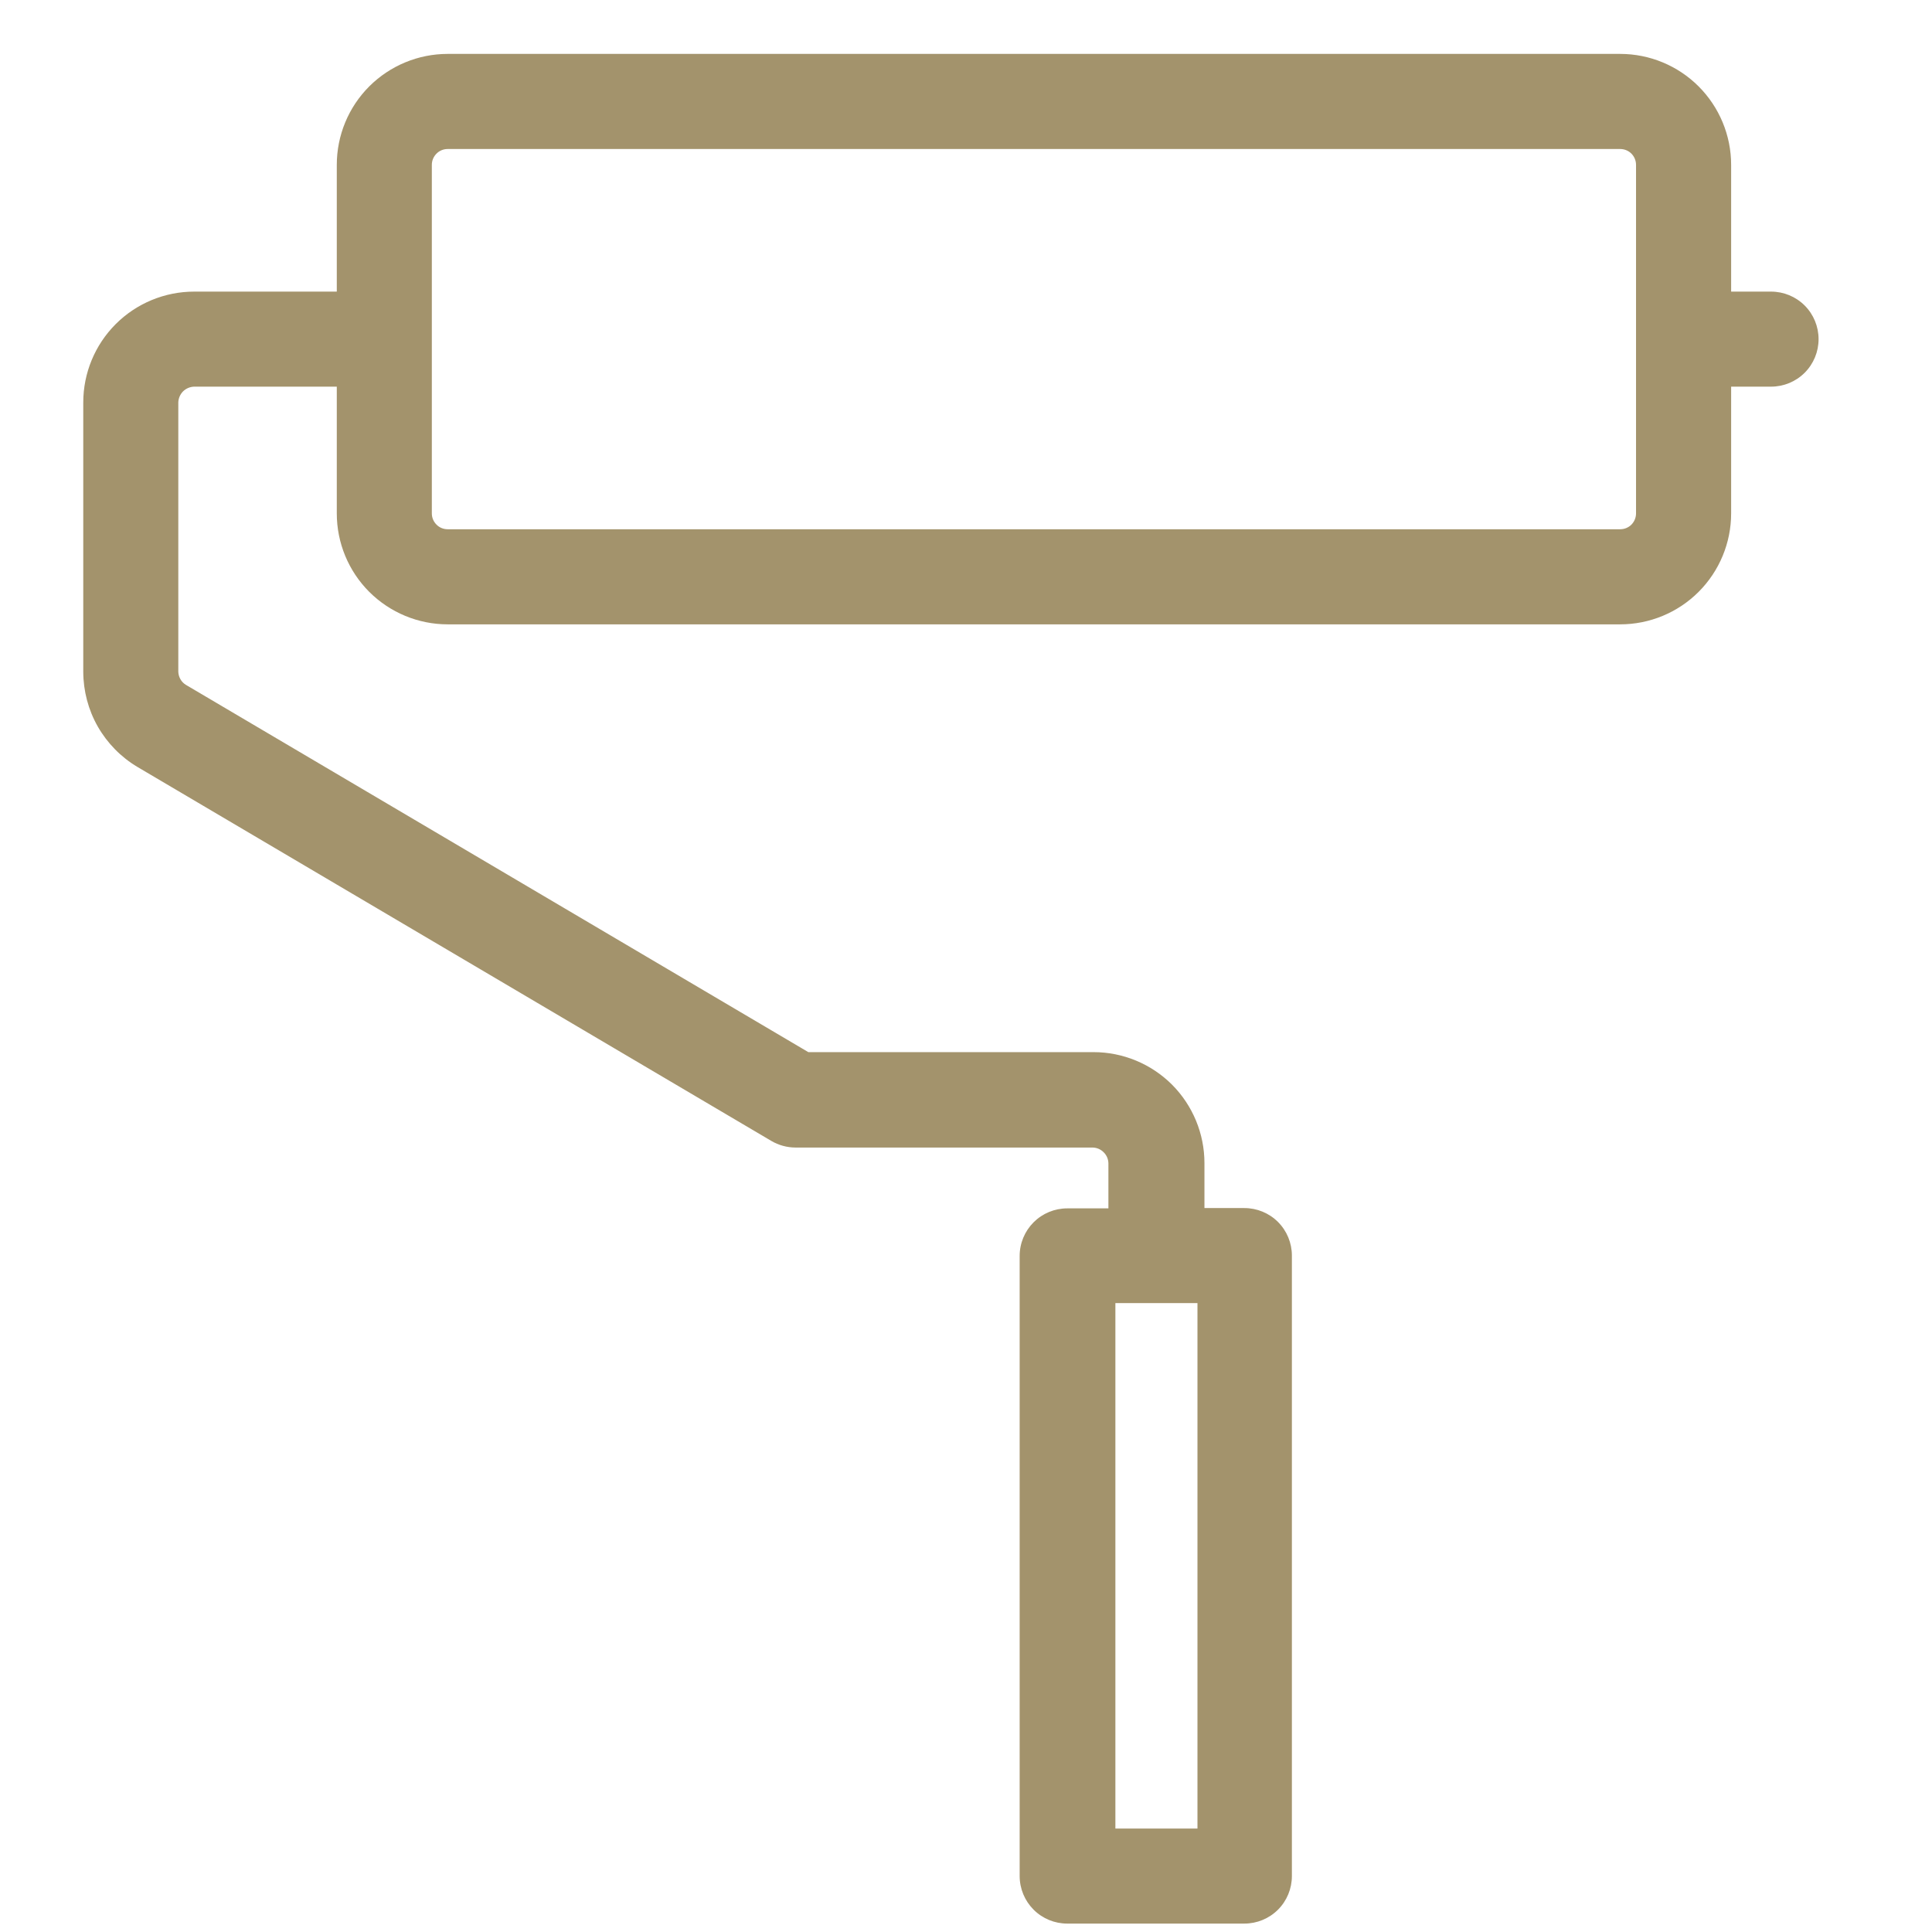 <svg width="31" height="31" viewBox="0 0 31 31" fill="none" xmlns="http://www.w3.org/2000/svg">
<g clip-path="url(#clip0_13002_3354)">
<path d="M28.417 4.679H27.777V2.645C27.777 2.173 27.589 1.72 27.255 1.386C26.922 1.053 26.469 0.865 25.997 0.865H7.183C6.711 0.865 6.259 1.053 5.925 1.386C5.591 1.72 5.404 2.173 5.404 2.645V4.679H3.116C2.644 4.679 2.191 4.866 1.857 5.2C1.523 5.534 1.336 5.986 1.336 6.458V10.78C1.337 11.088 1.417 11.391 1.569 11.658C1.722 11.925 1.941 12.149 2.205 12.306L12.375 18.306C12.493 18.376 12.629 18.413 12.766 18.413H17.531C17.598 18.414 17.662 18.441 17.709 18.489C17.757 18.536 17.784 18.6 17.785 18.667V19.389H17.124C16.922 19.389 16.728 19.469 16.585 19.612C16.442 19.755 16.361 19.949 16.361 20.152V30.102C16.361 30.305 16.442 30.499 16.585 30.642C16.728 30.785 16.922 30.865 17.124 30.865H19.966C20.169 30.865 20.363 30.785 20.506 30.642C20.649 30.499 20.729 30.305 20.729 30.102V20.147C20.729 19.944 20.649 19.75 20.506 19.607C20.363 19.464 20.169 19.384 19.966 19.384H19.326V18.662C19.326 18.19 19.138 17.737 18.805 17.403C18.471 17.07 18.018 16.882 17.546 16.882H12.97L2.983 10.989C2.947 10.967 2.917 10.937 2.896 10.9C2.875 10.864 2.863 10.823 2.861 10.78V6.458C2.863 6.391 2.89 6.328 2.937 6.28C2.985 6.233 3.049 6.206 3.116 6.204H5.404V8.238C5.404 8.71 5.591 9.163 5.925 9.497C6.259 9.83 6.711 10.018 7.183 10.018H25.997C26.469 10.018 26.922 9.83 27.255 9.497C27.589 9.163 27.777 8.71 27.777 8.238V6.204H28.417C28.62 6.204 28.814 6.124 28.957 5.981C29.1 5.838 29.18 5.644 29.18 5.442C29.18 5.239 29.1 5.045 28.957 4.902C28.814 4.759 28.62 4.679 28.417 4.679ZM19.214 29.34H17.897V20.909H19.214V29.34ZM26.251 8.238C26.251 8.306 26.224 8.37 26.177 8.418C26.129 8.466 26.064 8.492 25.997 8.492H7.183C7.116 8.492 7.051 8.466 7.004 8.418C6.956 8.37 6.929 8.306 6.929 8.238V2.645C6.929 2.577 6.956 2.513 7.004 2.465C7.051 2.417 7.116 2.391 7.183 2.391H25.997C26.064 2.391 26.129 2.417 26.177 2.465C26.224 2.513 26.251 2.577 26.251 2.645V8.238Z" fill="#A3936C"/>
</g>
<defs>
<clipPath id="clip0_13002_3354">
<rect width="30" height="30" fill="white" transform="translate(0.336 0.865)"/>
</clipPath>
</defs>
</svg>
